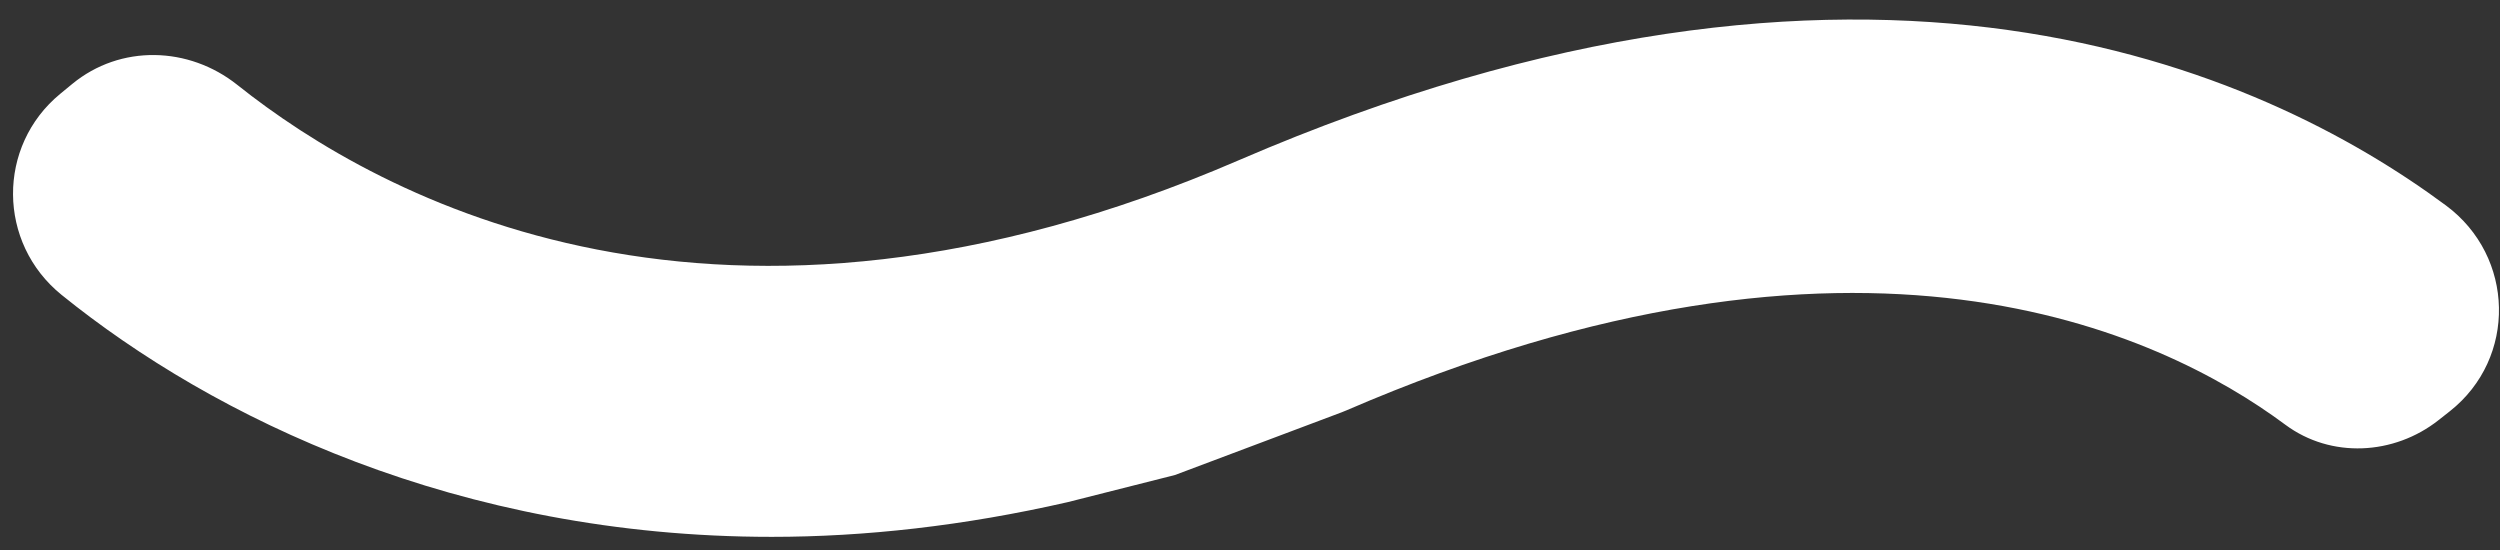 <?xml version="1.0" encoding="UTF-8"?> <svg xmlns="http://www.w3.org/2000/svg" width="100" height="22" viewBox="0 0 100 22" fill="none"><rect x="0" y="0" width="100" height="22" fill="#333333" stroke="none"/> <path d="M97.839 8.219C90.466 2.756 74.645 -4.423 49.54 6.414C28.777 15.378 15.232 7.971 9.496 3.398C7.549 1.846 4.815 1.774 2.892 3.356L2.412 3.751C-0.133 5.844 -0.101 9.719 2.461 11.793C8.536 16.707 18.314 21.474 30.869 21.474C34.577 21.474 38.537 21.039 42.708 20.086L47 19L53.67 16.491C53.733 16.463 53.794 16.442 53.859 16.414C74.345 7.569 86.388 13.256 91.412 16.988C93.237 18.344 95.761 18.212 97.546 16.802L97.994 16.449C100.684 14.325 100.593 10.26 97.839 8.219Z" fill="white"></path> </svg> 